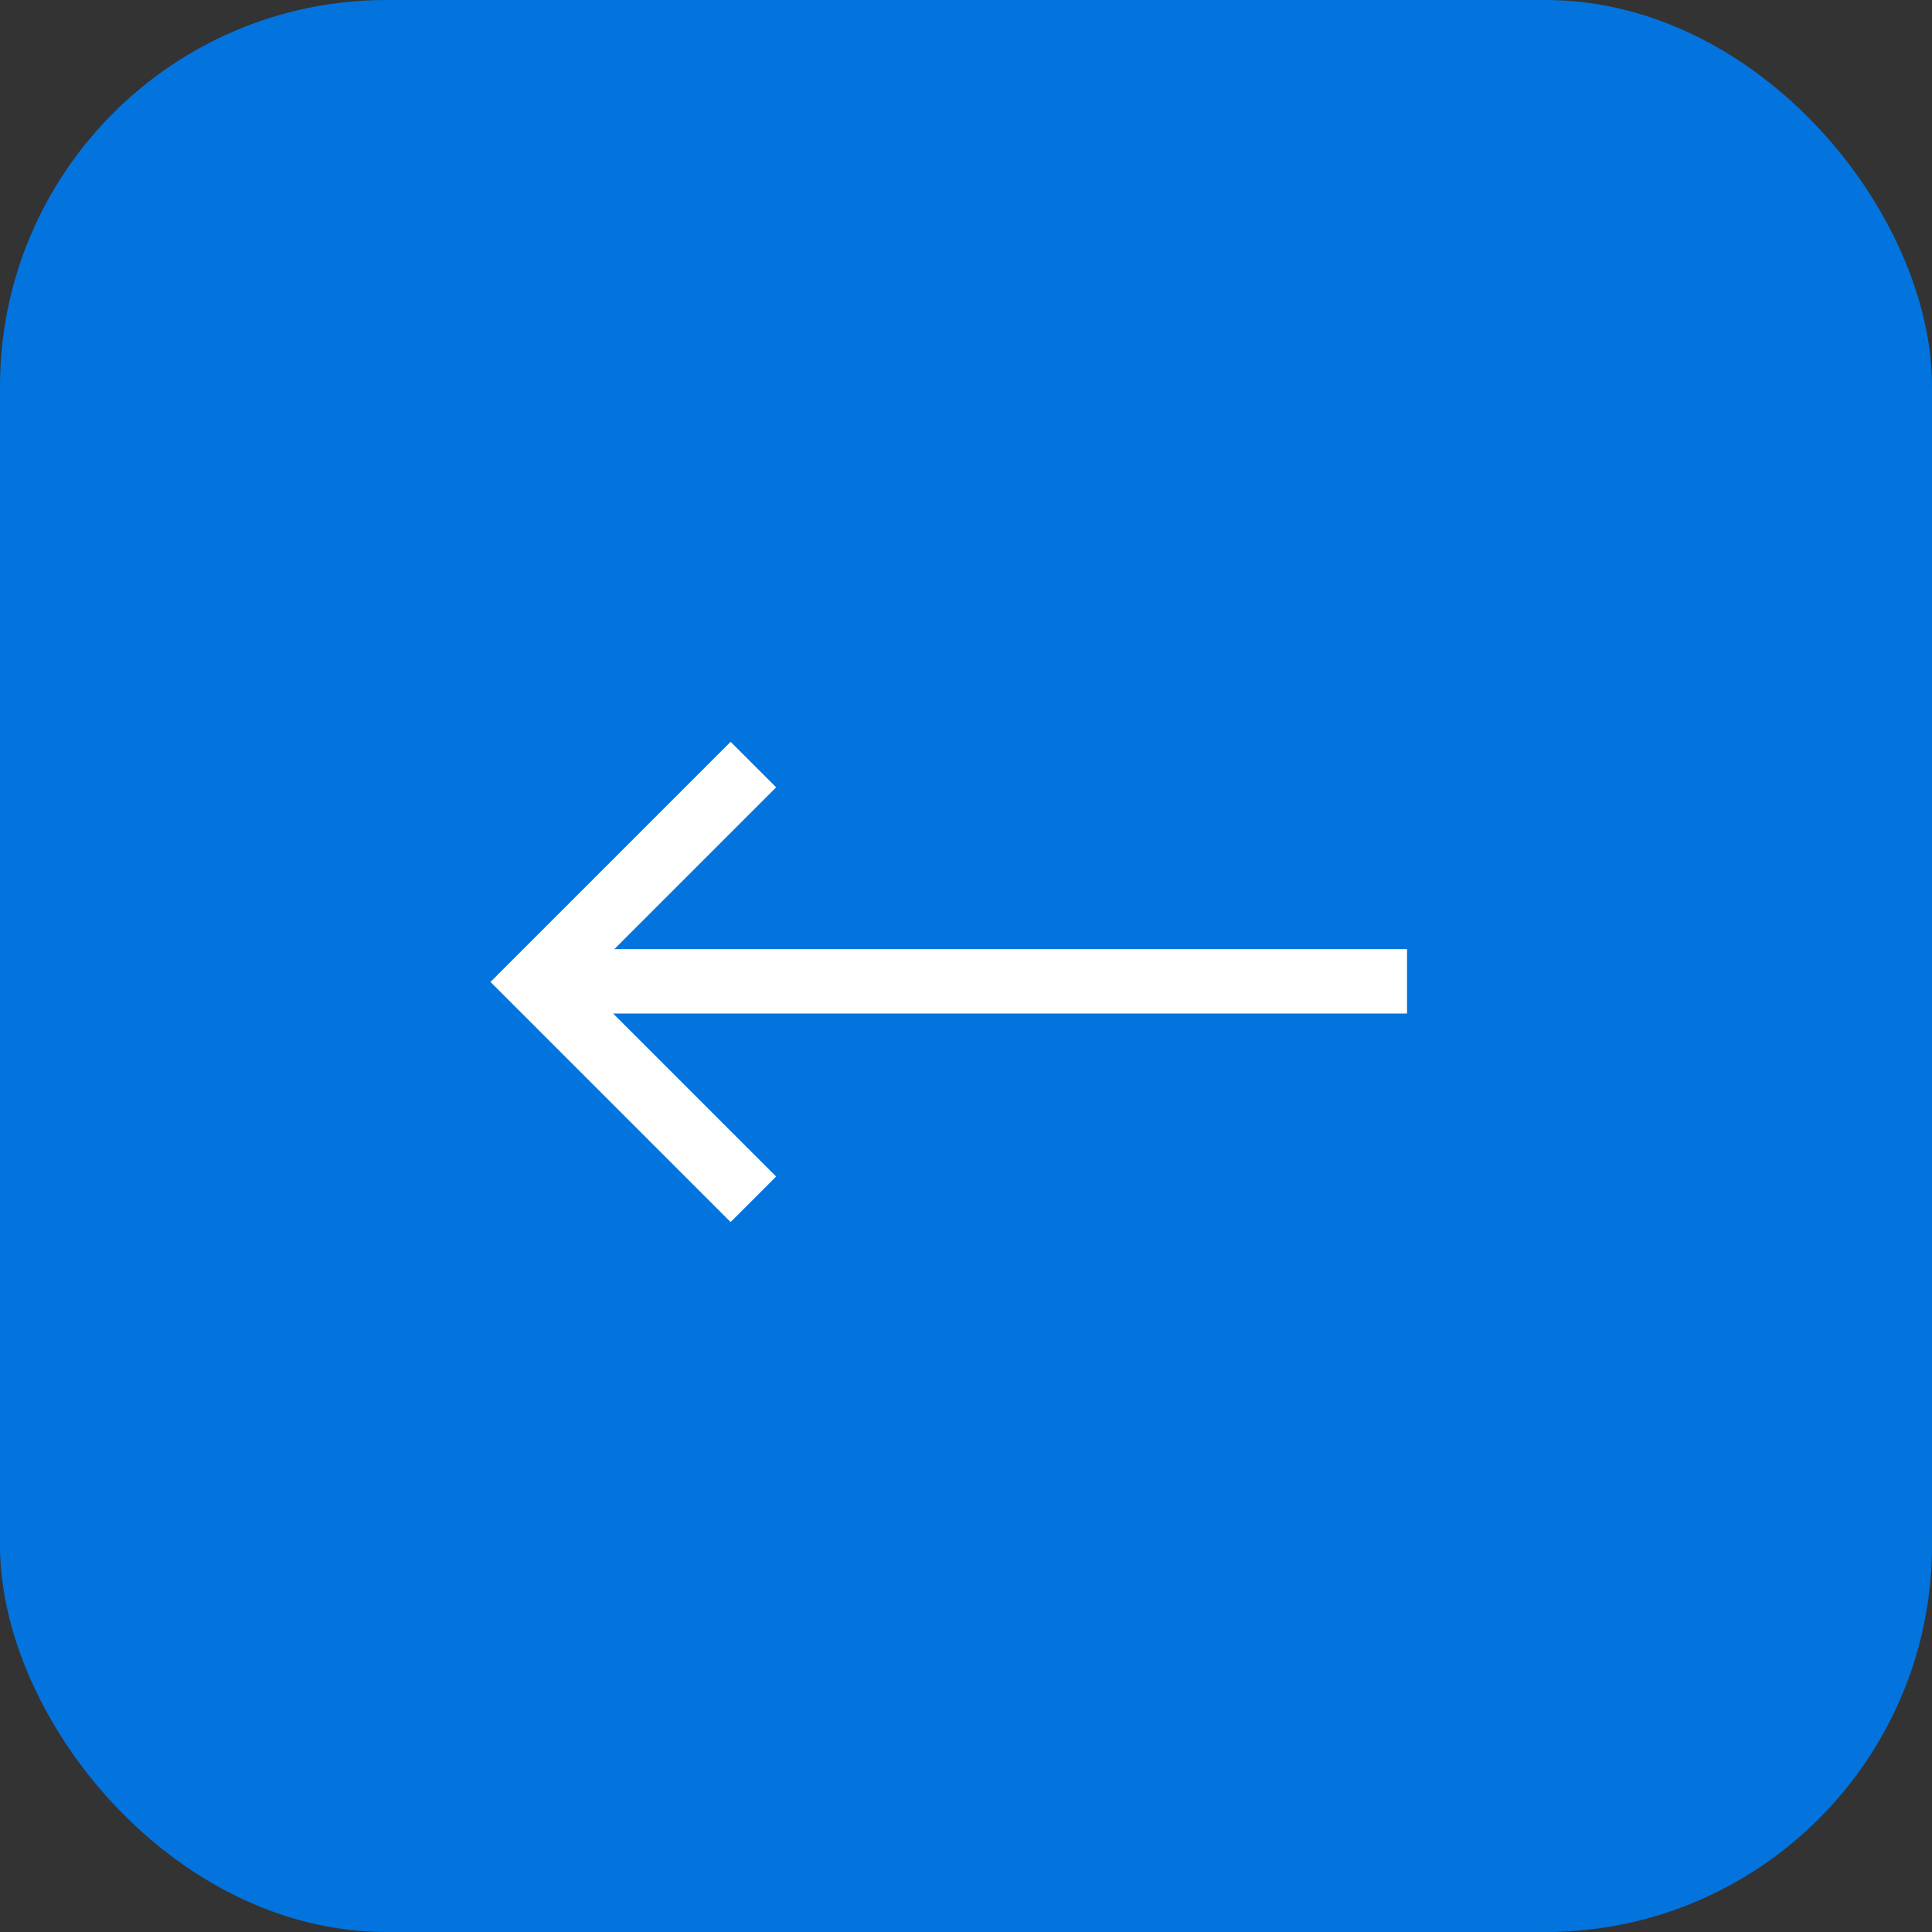 <svg xmlns="http://www.w3.org/2000/svg" width="60" height="60" viewBox="0 0 60 60">
  <rect x="0" y="0" width="60" height="60" fill="#333333" stroke="none"/>
  <g id="back-icon" transform="translate(-43 -43)">
    <rect id="Rectangle_3" data-name="Rectangle 3" width="60" height="60" rx="12" transform="translate(43 43)" fill="#0373dd"/>
    <g id="Group_15" data-name="Group 15" transform="translate(-2451.363 1392.374)">
      <line id="Line_2" data-name="Line 2" x2="27.06" transform="translate(2511 -1318.898)" fill="none" stroke="#fff" stroke-miterlimit="10" stroke-width="2"/>
      <path id="Path_55" data-name="Path 55" d="M2517.992-1312.128l-6.751-6.751,6.751-6.751" transform="translate(-0.232 0)" fill="none" stroke="#fff" stroke-miterlimit="10" stroke-width="2"/>
    </g>
  </g>
</svg>
